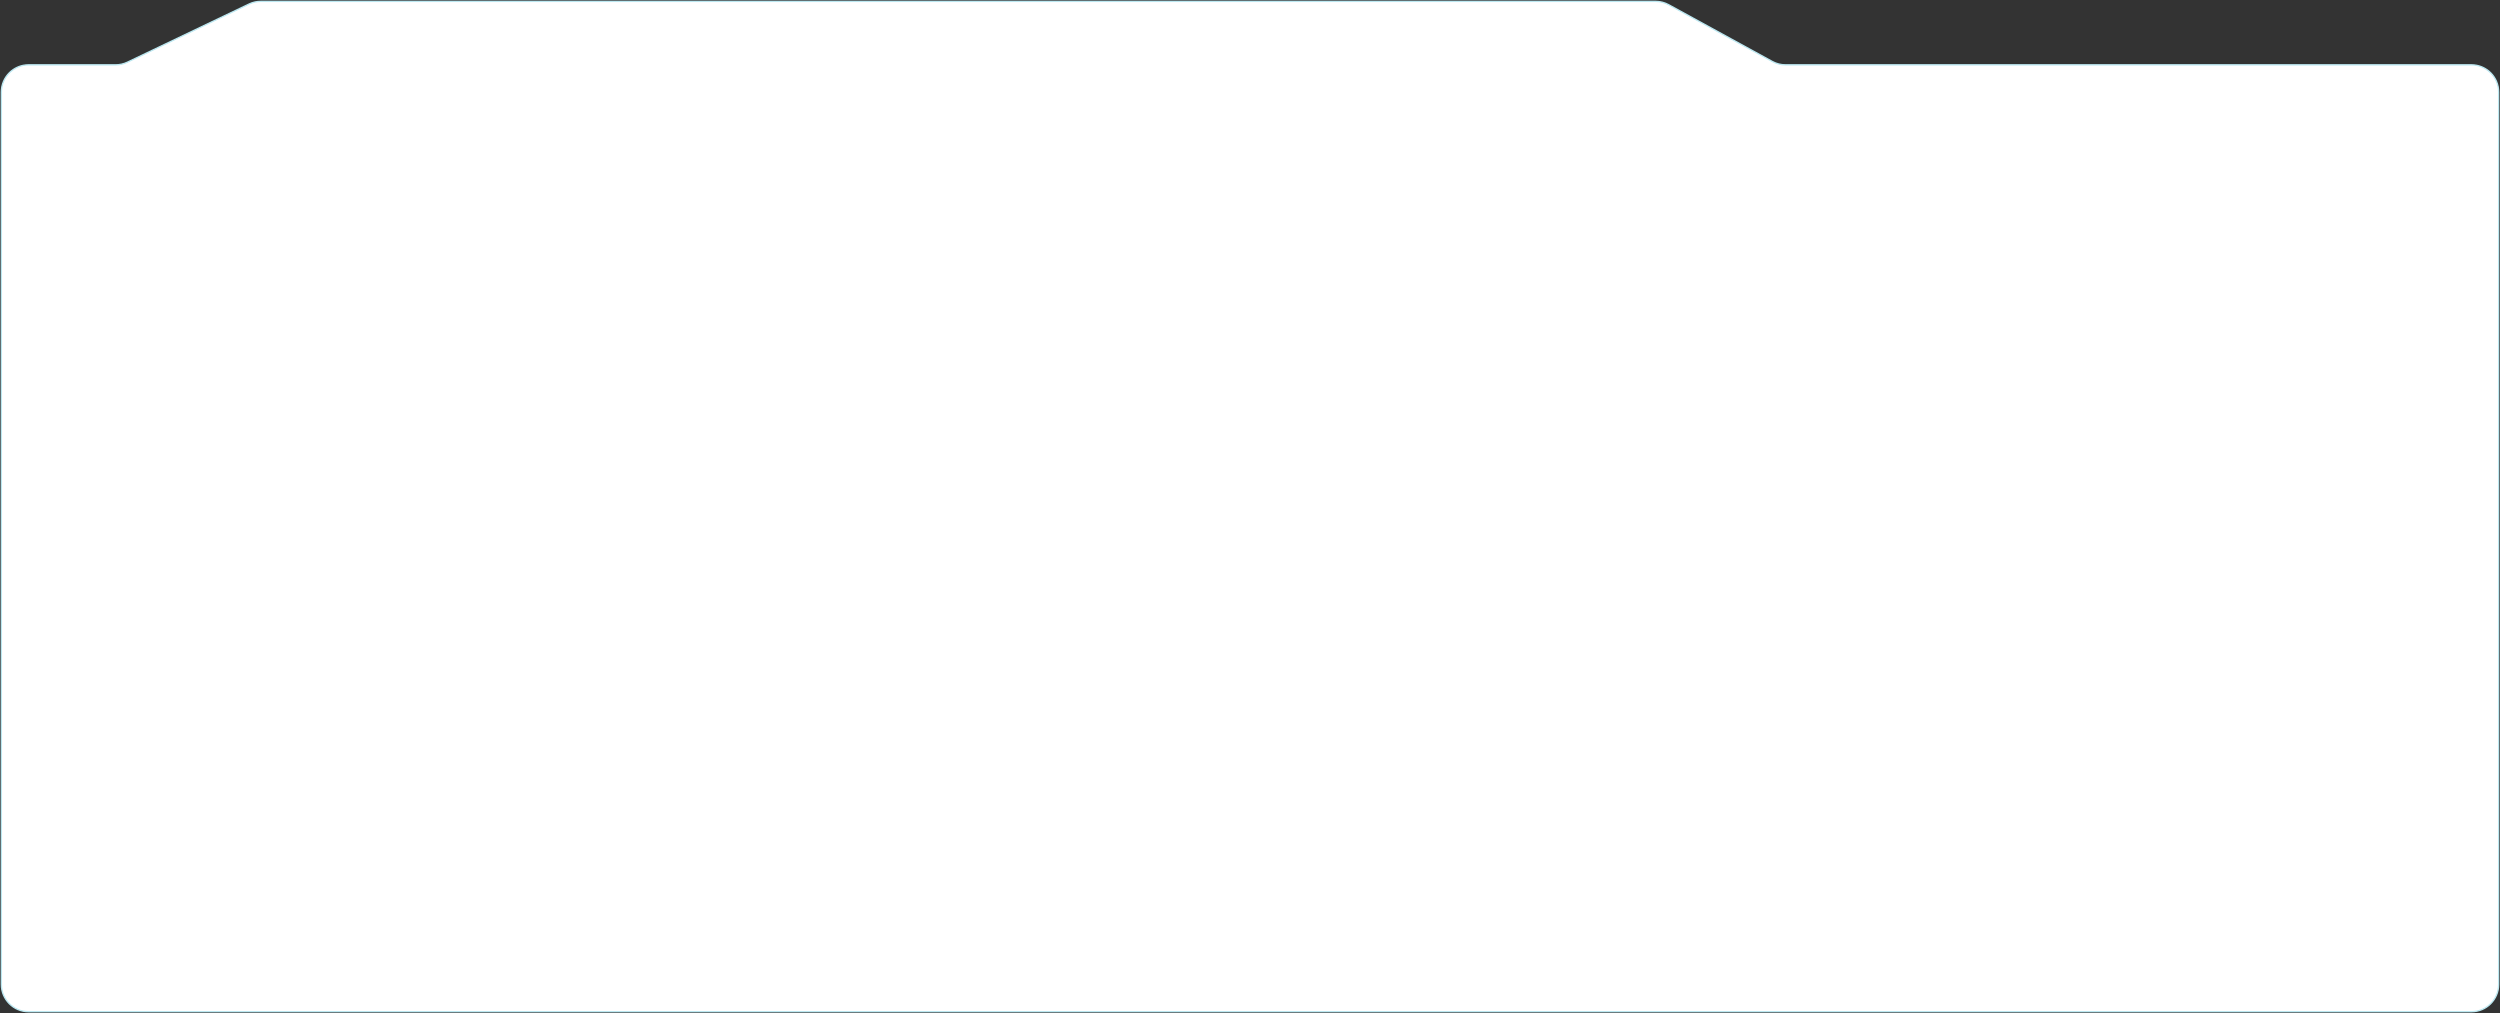 <?xml version="1.0" encoding="UTF-8"?> <svg xmlns="http://www.w3.org/2000/svg" width="1836" height="744" viewBox="0 0 1836 744" fill="none"><rect x="0" y="0" width="1836" height="744" fill="#333333" stroke="none"/><path d="M1 723V640.58V67.607C1 56.561 9.954 47.607 21 47.607H84.966C87.951 47.607 90.898 46.938 93.591 45.651L182.909 2.956C185.602 1.668 188.549 1 191.534 1H1215.85C1219.2 1 1222.51 1.845 1225.45 3.458L1301.59 45.149C1304.53 46.761 1307.84 47.607 1311.2 47.607H1815C1826.05 47.607 1835 56.561 1835 67.607V723C1835 734.046 1826.05 743 1815 743H148.212H21C9.954 743 1 734.046 1 723Z" fill="white" stroke="#BCE8F1"></path></svg> 